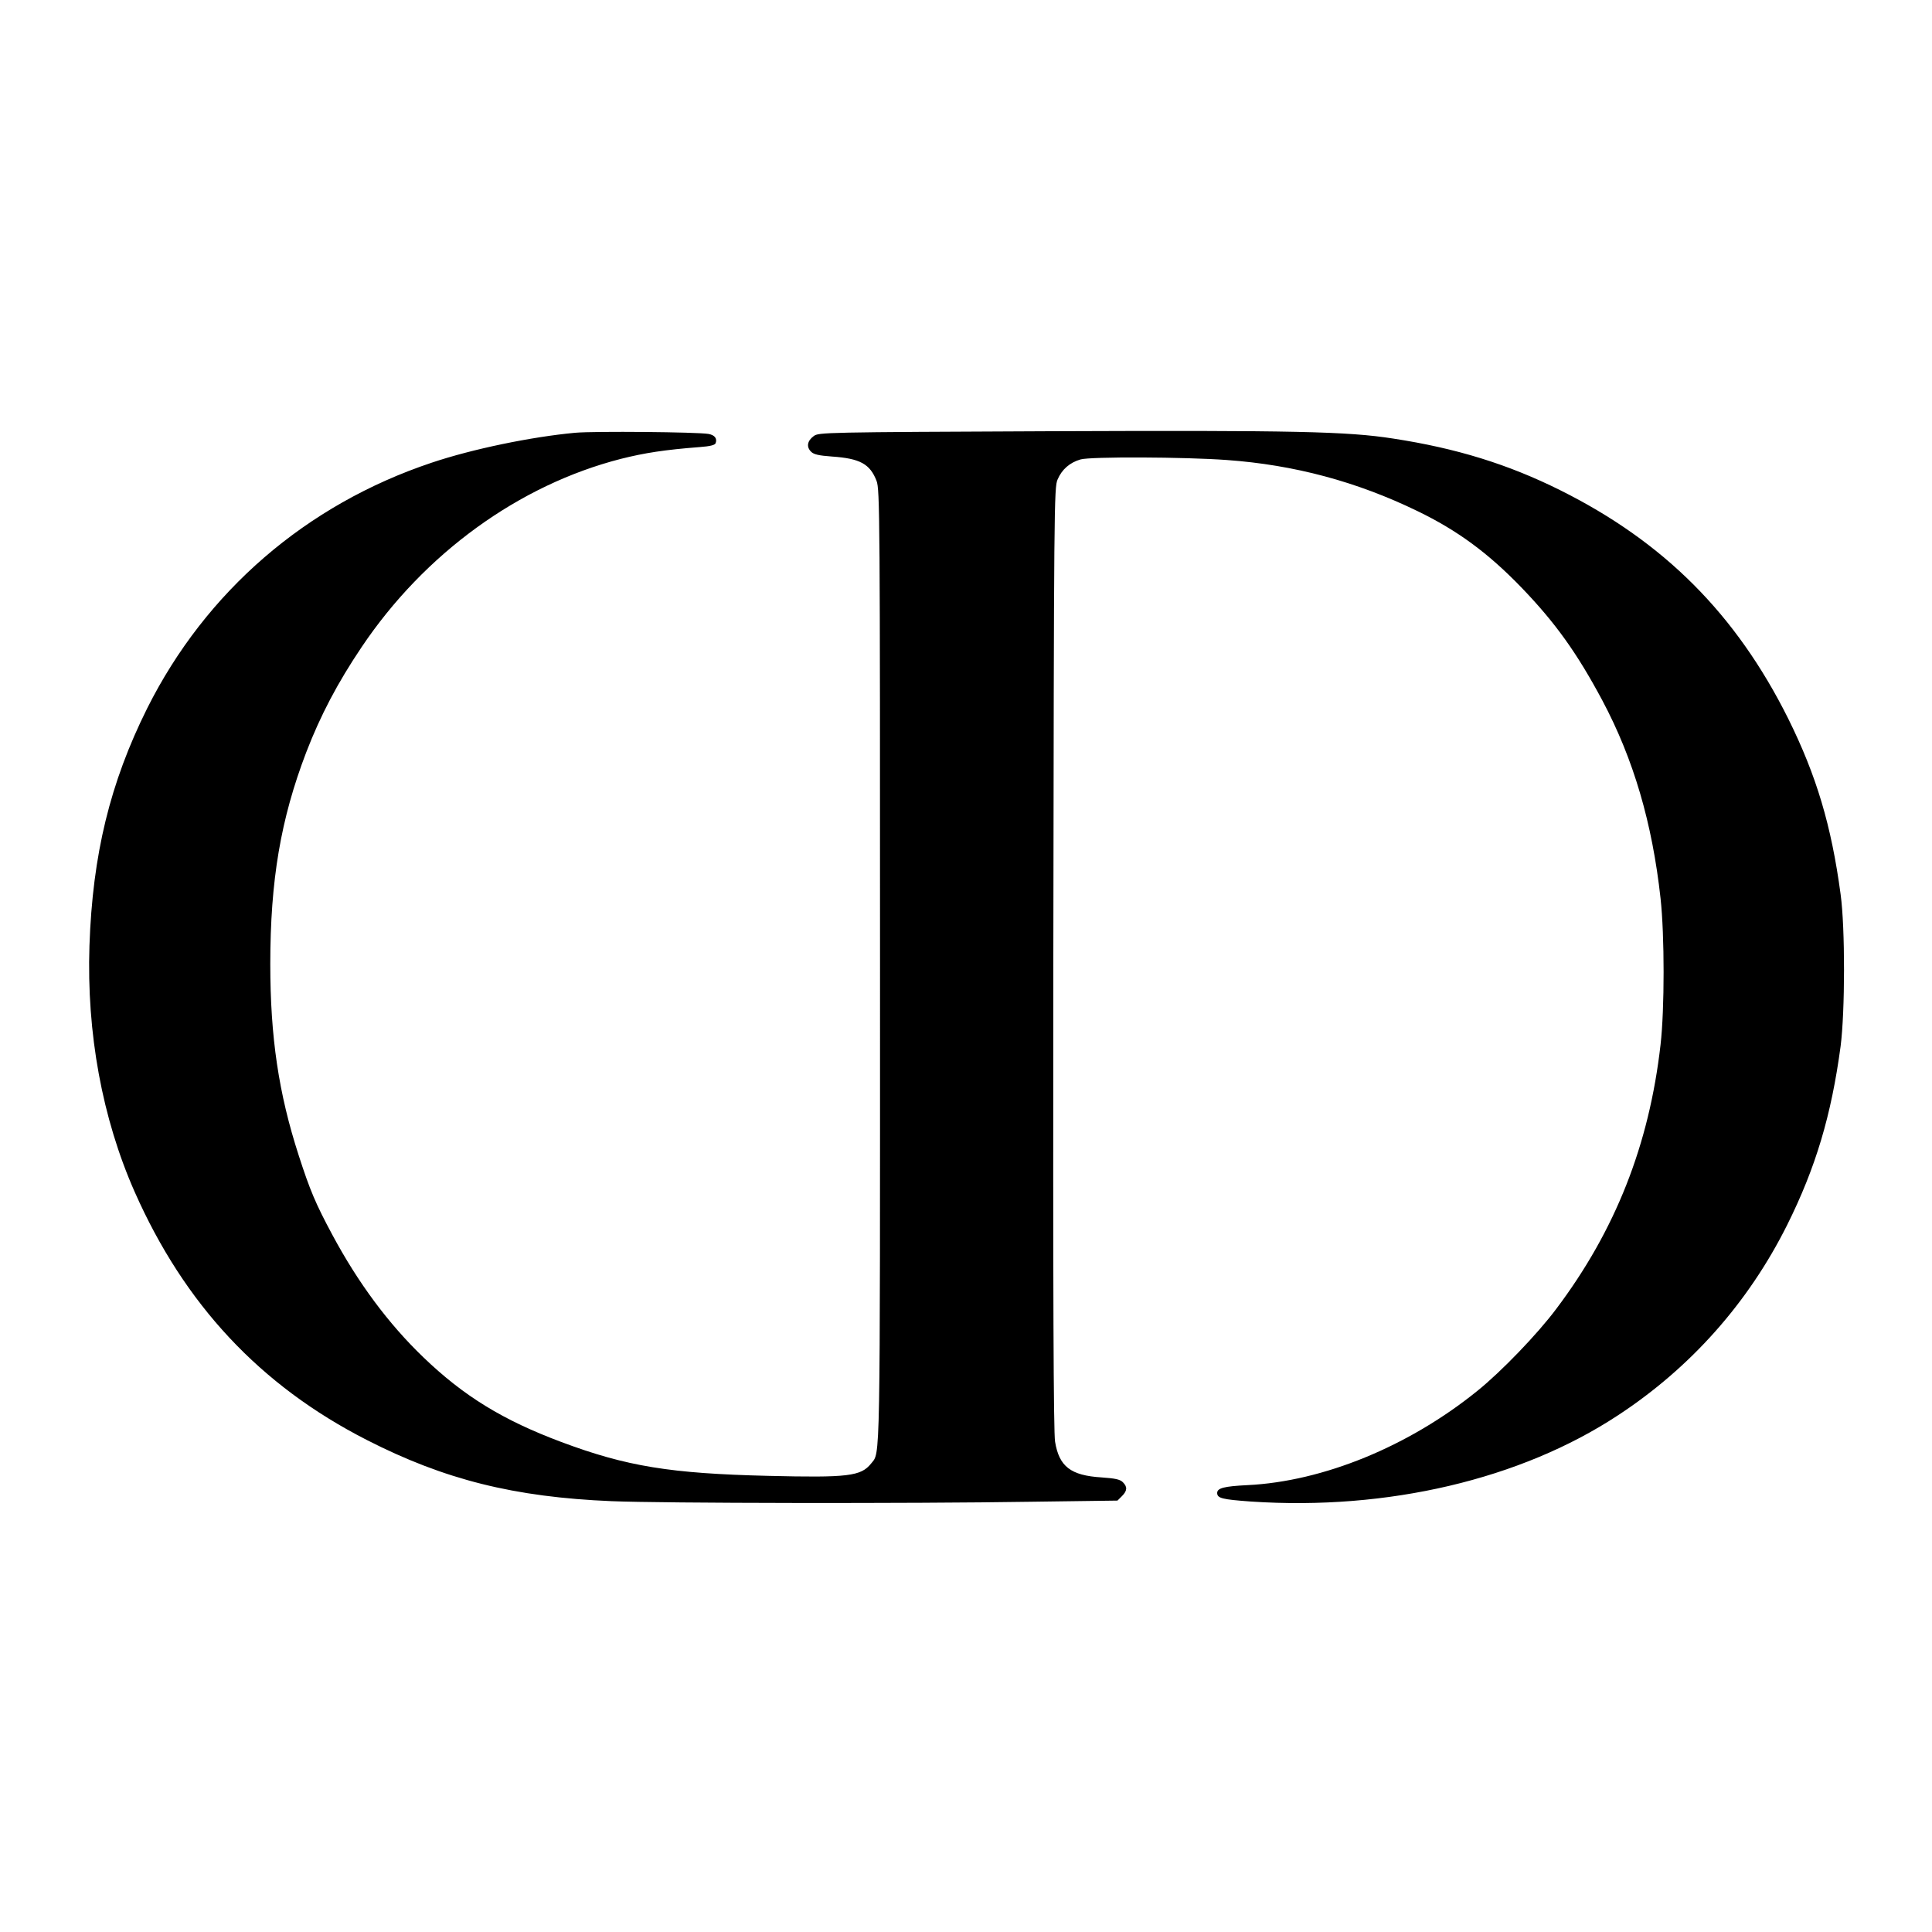 <?xml version="1.0" standalone="no"?>
<!DOCTYPE svg PUBLIC "-//W3C//DTD SVG 20010904//EN"
 "http://www.w3.org/TR/2001/REC-SVG-20010904/DTD/svg10.dtd">
<svg version="1.0" xmlns="http://www.w3.org/2000/svg"
 width="1000pt" height="1000pt" viewBox="0 0 1000 1000"
 preserveAspectRatio="xMidYMid meet">
<g transform="translate(0,1000) scale(0.1,-0.1)"
fill="#000000" stroke="none">
<path d="M2977 7760 c-227 -21 -532 -84 -743 -155 -649 -217 -1169 -666 -1472
-1271 -192 -385 -283 -757 -299 -1229 -15 -452 66 -894 234 -1274 258 -583
649 -1002 1201 -1284 403 -206 764 -296 1267 -317 260 -11 1542 -13 2175 -3
l444 6 23 23 c28 28 29 48 5 72 -15 15 -40 20 -111 25 -159 10 -219 56 -240
185 -8 48 -11 743 -9 2502 3 2349 4 2437 22 2478 22 52 63 88 119 104 51 15
539 13 757 -3 349 -25 673 -112 986 -264 209 -101 367 -218 539 -396 176 -183
287 -338 419 -585 161 -303 258 -633 301 -1024 21 -192 21 -573 0 -757 -59
-519 -234 -962 -540 -1368 -98 -131 -285 -325 -408 -424 -356 -288 -799 -469
-1190 -488 -121 -6 -157 -15 -157 -41 1 -27 25 -33 176 -44 706 -47 1395 115
1898 446 377 247 675 583 876 985 148 297 229 568 277 926 23 180 24 609 0
786 -48 357 -125 614 -271 909 -270 541 -643 915 -1181 1183 -269 134 -537
217 -864 267 -236 37 -510 43 -1774 38 -1177 -5 -1199 -6 -1225 -25 -34 -25
-39 -56 -14 -81 14 -14 39 -20 108 -25 145 -10 197 -38 231 -126 17 -44 18
-178 18 -2516 0 -2629 2 -2508 -46 -2570 -53 -66 -118 -74 -533 -64 -506 12
-733 49 -1070 175 -302 113 -505 237 -715 439 -180 173 -337 384 -471 634 -86
160 -116 231 -174 411 -104 321 -147 613 -147 990 0 434 54 751 186 1096 74
192 163 361 287 545 325 484 814 839 1342 974 123 31 227 47 408 61 53 4 78
10 82 20 9 24 -4 42 -37 48 -58 10 -590 15 -690 6z"/>
</g>
</svg>
